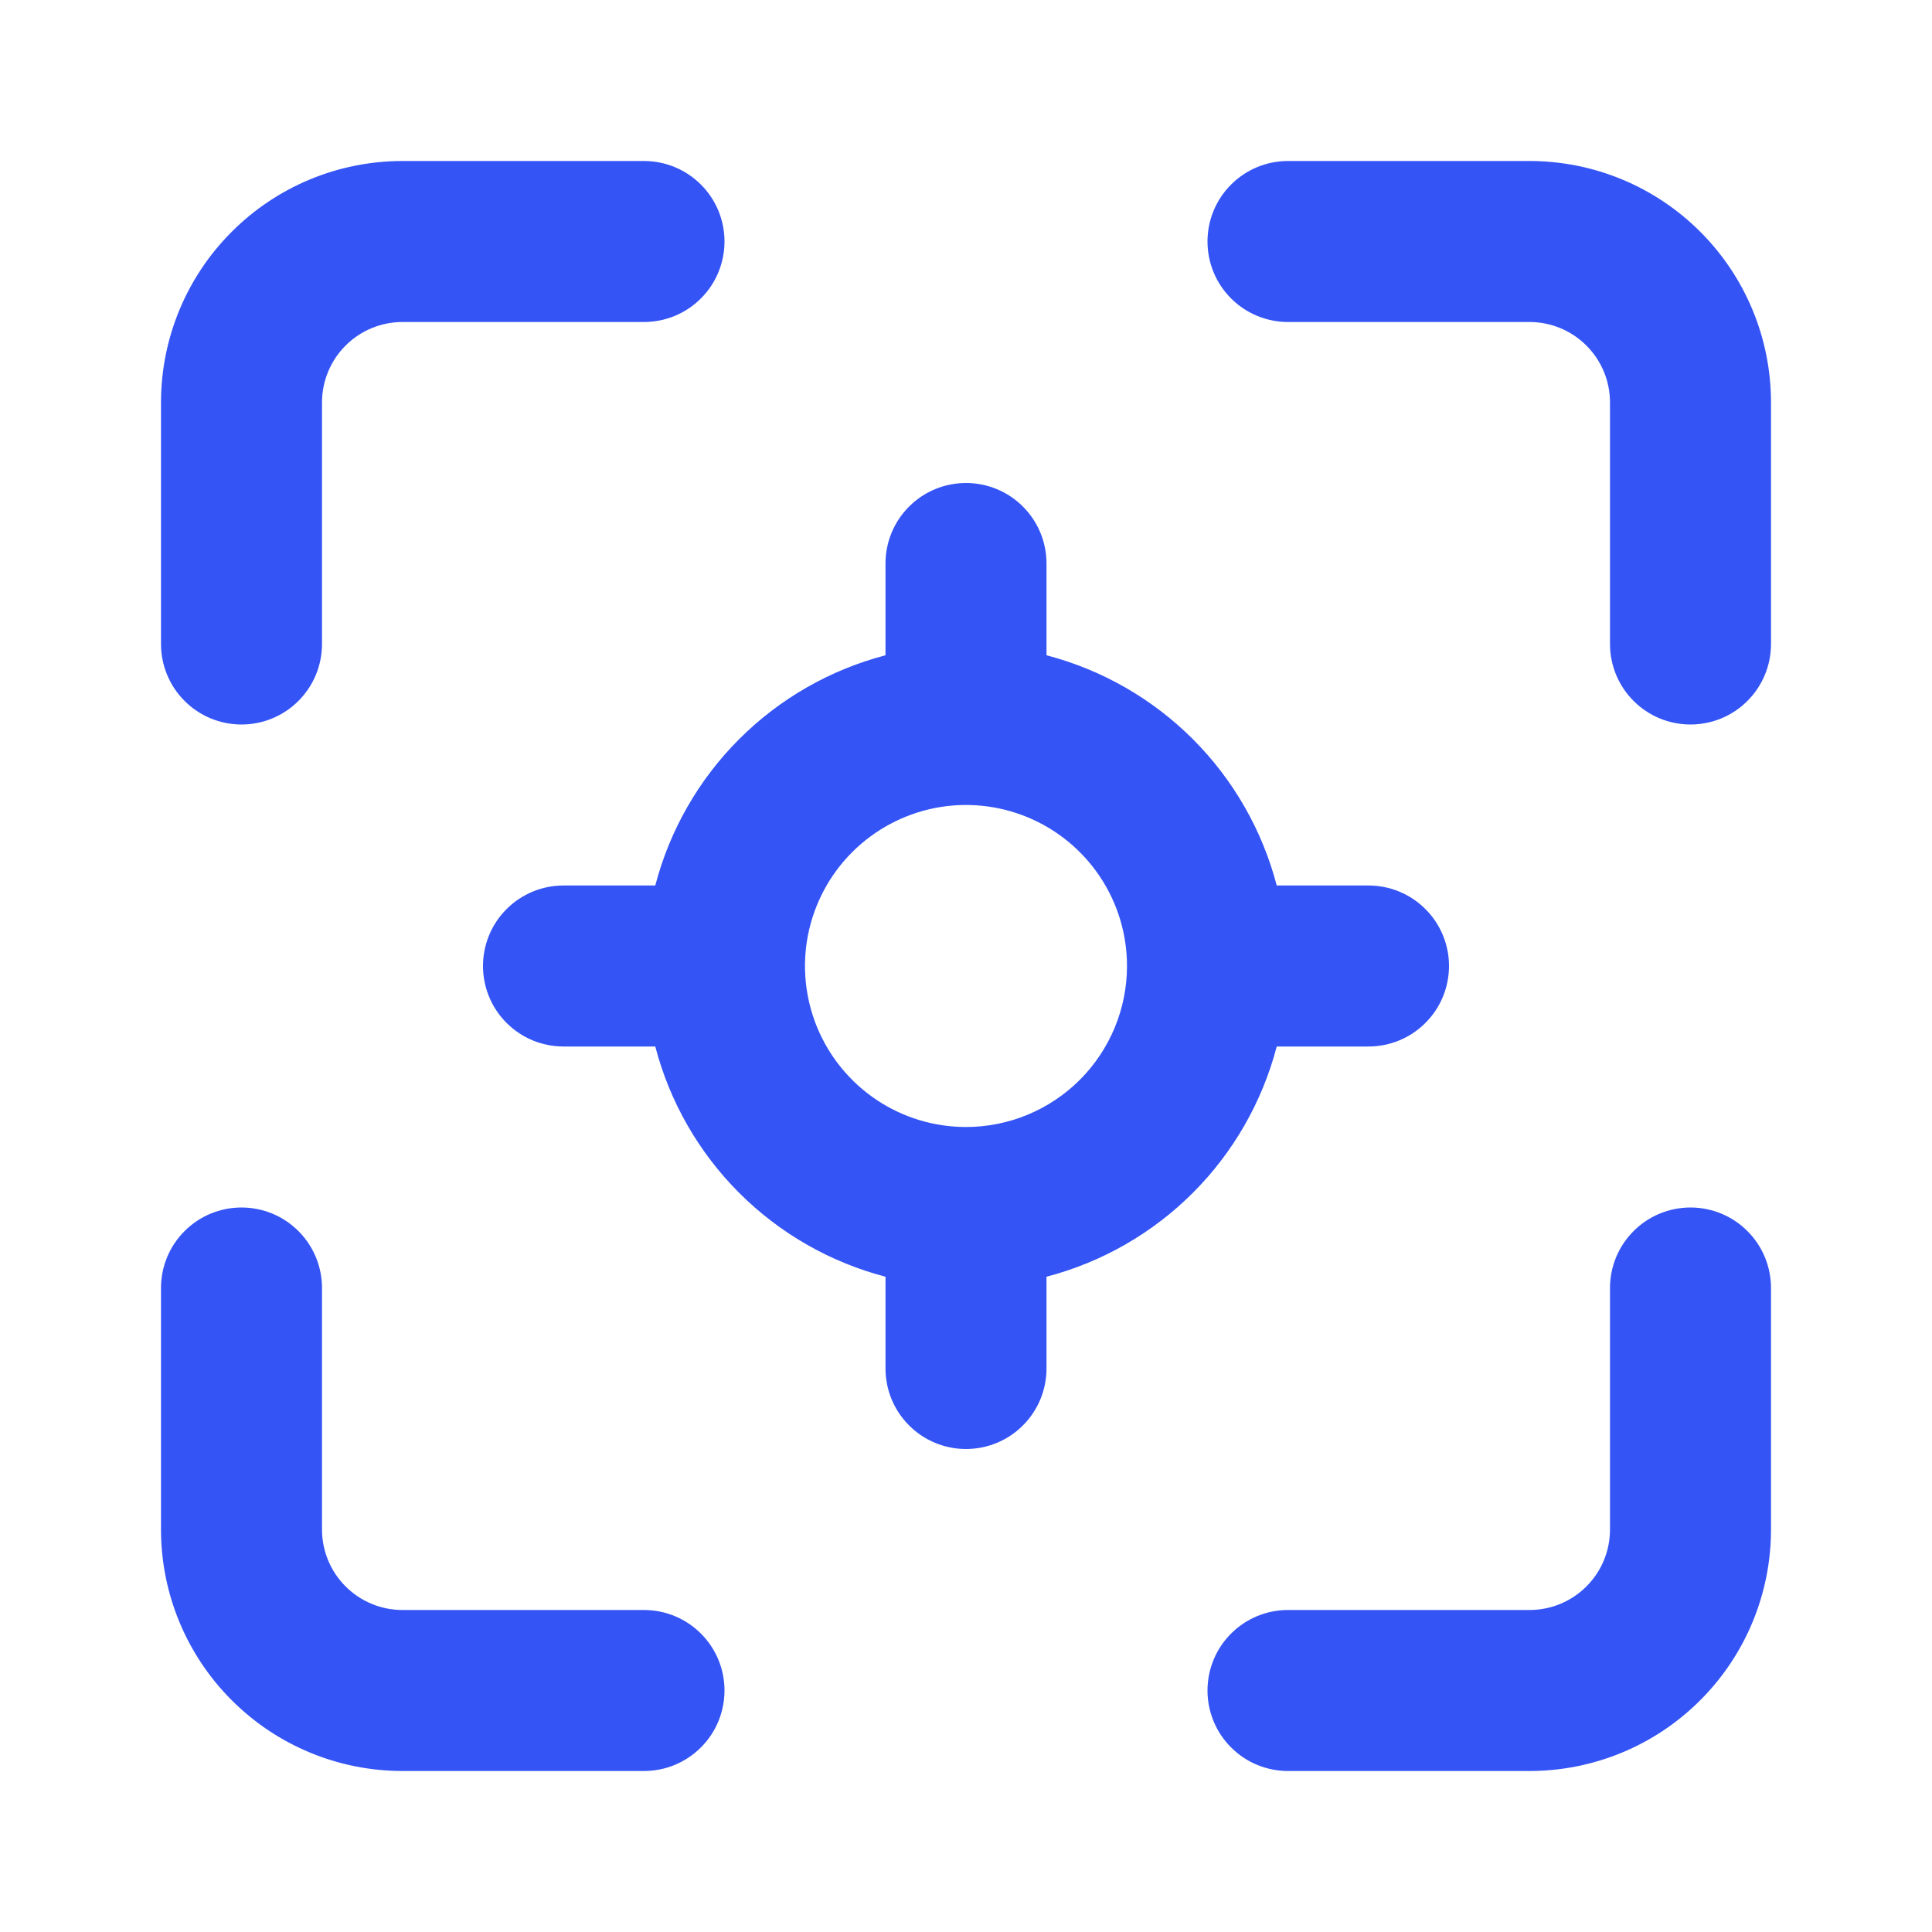 <svg width="24" height="24" viewBox="0 0 24 24" fill="none" xmlns="http://www.w3.org/2000/svg">
<path d="M3 9C3.265 9 3.52 8.895 3.707 8.707C3.895 8.52 4 8.265 4 8V5C4 4.735 4.105 4.48 4.293 4.293C4.48 4.105 4.735 4 5 4H8C8.265 4 8.52 3.895 8.707 3.707C8.895 3.52 9 3.265 9 3C9 2.735 8.895 2.48 8.707 2.293C8.52 2.105 8.265 2 8 2H5C4.204 2 3.441 2.316 2.879 2.879C2.316 3.441 2 4.204 2 5V8C2 8.265 2.105 8.52 2.293 8.707C2.48 8.895 2.735 9 3 9ZM8 20H5C4.735 20 4.48 19.895 4.293 19.707C4.105 19.52 4 19.265 4 19V16C4 15.735 3.895 15.48 3.707 15.293C3.52 15.105 3.265 15 3 15C2.735 15 2.48 15.105 2.293 15.293C2.105 15.48 2 15.735 2 16V19C2 19.796 2.316 20.559 2.879 21.121C3.441 21.684 4.204 22 5 22H8C8.265 22 8.52 21.895 8.707 21.707C8.895 21.52 9 21.265 9 21C9 20.735 8.895 20.48 8.707 20.293C8.52 20.105 8.265 20 8 20ZM17 13C17.265 13 17.52 12.895 17.707 12.707C17.895 12.52 18 12.265 18 12C18 11.735 17.895 11.48 17.707 11.293C17.52 11.105 17.265 11 17 11H15.86C15.68 10.312 15.321 9.685 14.818 9.182C14.315 8.679 13.688 8.32 13 8.14V7C13 6.735 12.895 6.48 12.707 6.293C12.52 6.105 12.265 6 12 6C11.735 6 11.48 6.105 11.293 6.293C11.105 6.48 11 6.735 11 7V8.14C10.312 8.32 9.685 8.679 9.182 9.182C8.679 9.685 8.32 10.312 8.14 11H7C6.735 11 6.48 11.105 6.293 11.293C6.105 11.48 6 11.735 6 12C6 12.265 6.105 12.52 6.293 12.707C6.48 12.895 6.735 13 7 13H8.14C8.32 13.688 8.679 14.315 9.182 14.818C9.685 15.321 10.312 15.68 11 15.86V17C11 17.265 11.105 17.52 11.293 17.707C11.48 17.895 11.735 18 12 18C12.265 18 12.52 17.895 12.707 17.707C12.895 17.52 13 17.265 13 17V15.86C13.688 15.68 14.315 15.321 14.818 14.818C15.321 14.315 15.68 13.688 15.86 13H17ZM12 14C11.604 14 11.218 13.883 10.889 13.663C10.56 13.443 10.304 13.131 10.152 12.765C10.001 12.4 9.961 11.998 10.038 11.61C10.116 11.222 10.306 10.866 10.586 10.586C10.866 10.306 11.222 10.116 11.61 10.038C11.998 9.961 12.4 10.001 12.765 10.152C13.131 10.304 13.443 10.56 13.663 10.889C13.883 11.218 14 11.604 14 12C14 12.53 13.789 13.039 13.414 13.414C13.039 13.789 12.53 14 12 14ZM21 15C20.735 15 20.48 15.105 20.293 15.293C20.105 15.48 20 15.735 20 16V19C20 19.265 19.895 19.52 19.707 19.707C19.52 19.895 19.265 20 19 20H16C15.735 20 15.48 20.105 15.293 20.293C15.105 20.48 15 20.735 15 21C15 21.265 15.105 21.52 15.293 21.707C15.48 21.895 15.735 22 16 22H19C19.796 22 20.559 21.684 21.121 21.121C21.684 20.559 22 19.796 22 19V16C22 15.735 21.895 15.48 21.707 15.293C21.52 15.105 21.265 15 21 15ZM19 2H16C15.735 2 15.48 2.105 15.293 2.293C15.105 2.48 15 2.735 15 3C15 3.265 15.105 3.52 15.293 3.707C15.48 3.895 15.735 4 16 4H19C19.265 4 19.52 4.105 19.707 4.293C19.895 4.48 20 4.735 20 5V8C20 8.265 20.105 8.52 20.293 8.707C20.48 8.895 20.735 9 21 9C21.265 9 21.52 8.895 21.707 8.707C21.895 8.52 22 8.265 22 8V5C22 4.204 21.684 3.441 21.121 2.879C20.559 2.316 19.796 2 19 2Z" fill="#3454F5"/>
</svg>
